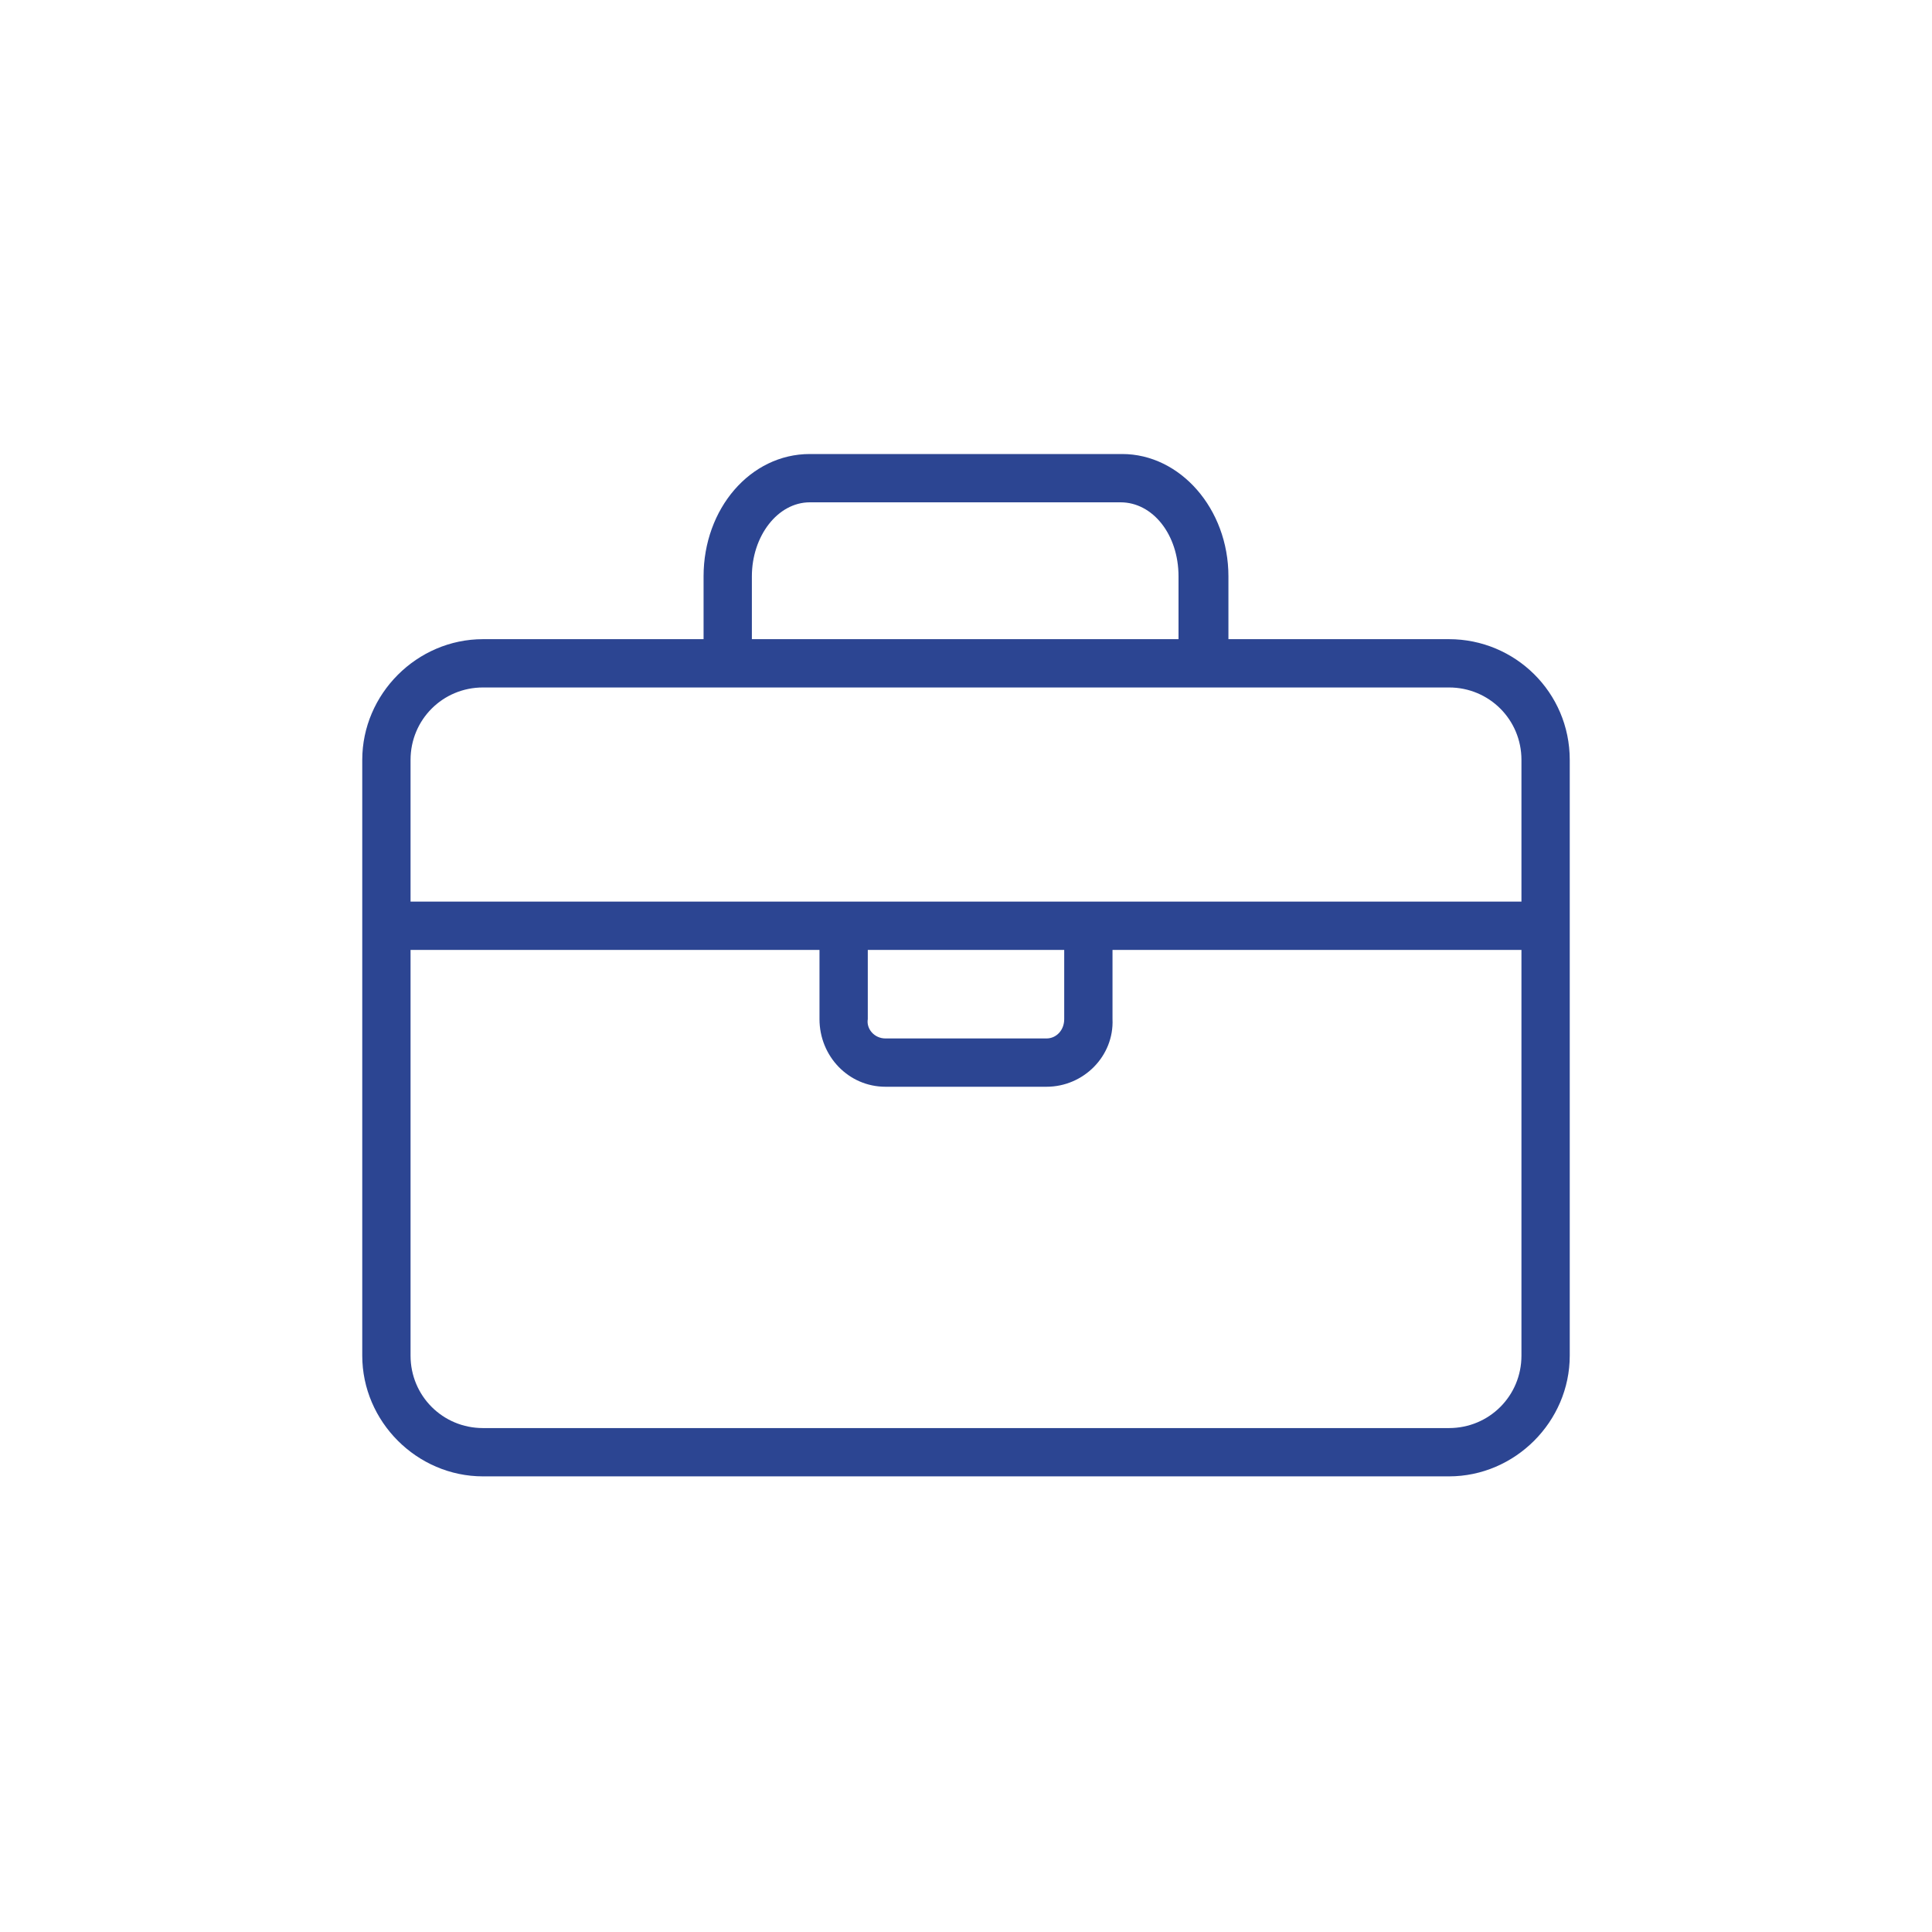 <?xml version="1.0" encoding="utf-8"?>
<!-- Generator: Adobe Illustrator 23.0.6, SVG Export Plug-In . SVG Version: 6.00 Build 0)  -->
<svg version="1.1" id="WHU_Icon" xmlns="http://www.w3.org/2000/svg" xmlns:xlink="http://www.w3.org/1999/xlink" x="0px" y="0px"
	 viewBox="0 0 120 120" style="enable-background:new 0 0 120 120;" xml:space="preserve">
<style type="text/css">
	.st0{fill:#2C4592;}
</style>
<path id="Berufserfahrung_120px" class="st0" d="M90,39.7H76.3v-3.9c0-4.2-3-7.6-6.6-7.6H50.3c-3.7,0-6.6,3.4-6.6,7.6v3.9H30
	c-4.1,0-7.5,3.4-7.5,7.5v37c0,4.1,3.4,7.5,7.5,7.5h60c4.1,0,7.5-3.4,7.5-7.5v-37C97.5,43,94.1,39.7,90,39.7z M46.7,35.8
	c0-2.5,1.6-4.6,3.6-4.6h19.3c2,0,3.6,2,3.6,4.6v3.9H46.7V35.8z M30,42.7h60c2.5,0,4.5,2,4.5,4.5V56h-69v-8.8
	C25.5,44.7,27.5,42.7,30,42.7z M53.9,59h12.2v4.3c0,0.7-0.5,1.2-1.1,1.2H55c-0.7,0-1.2-0.6-1.1-1.2L53.9,59z M90,88.7H30
	c-2.5,0-4.5-2-4.5-4.5V59h25.4v4.3c0,2.3,1.8,4.2,4.1,4.2H65c2.3,0,4.2-1.9,4.1-4.2V59h25.4v25.2C94.5,86.7,92.5,88.7,90,88.7z"/>
</svg>
